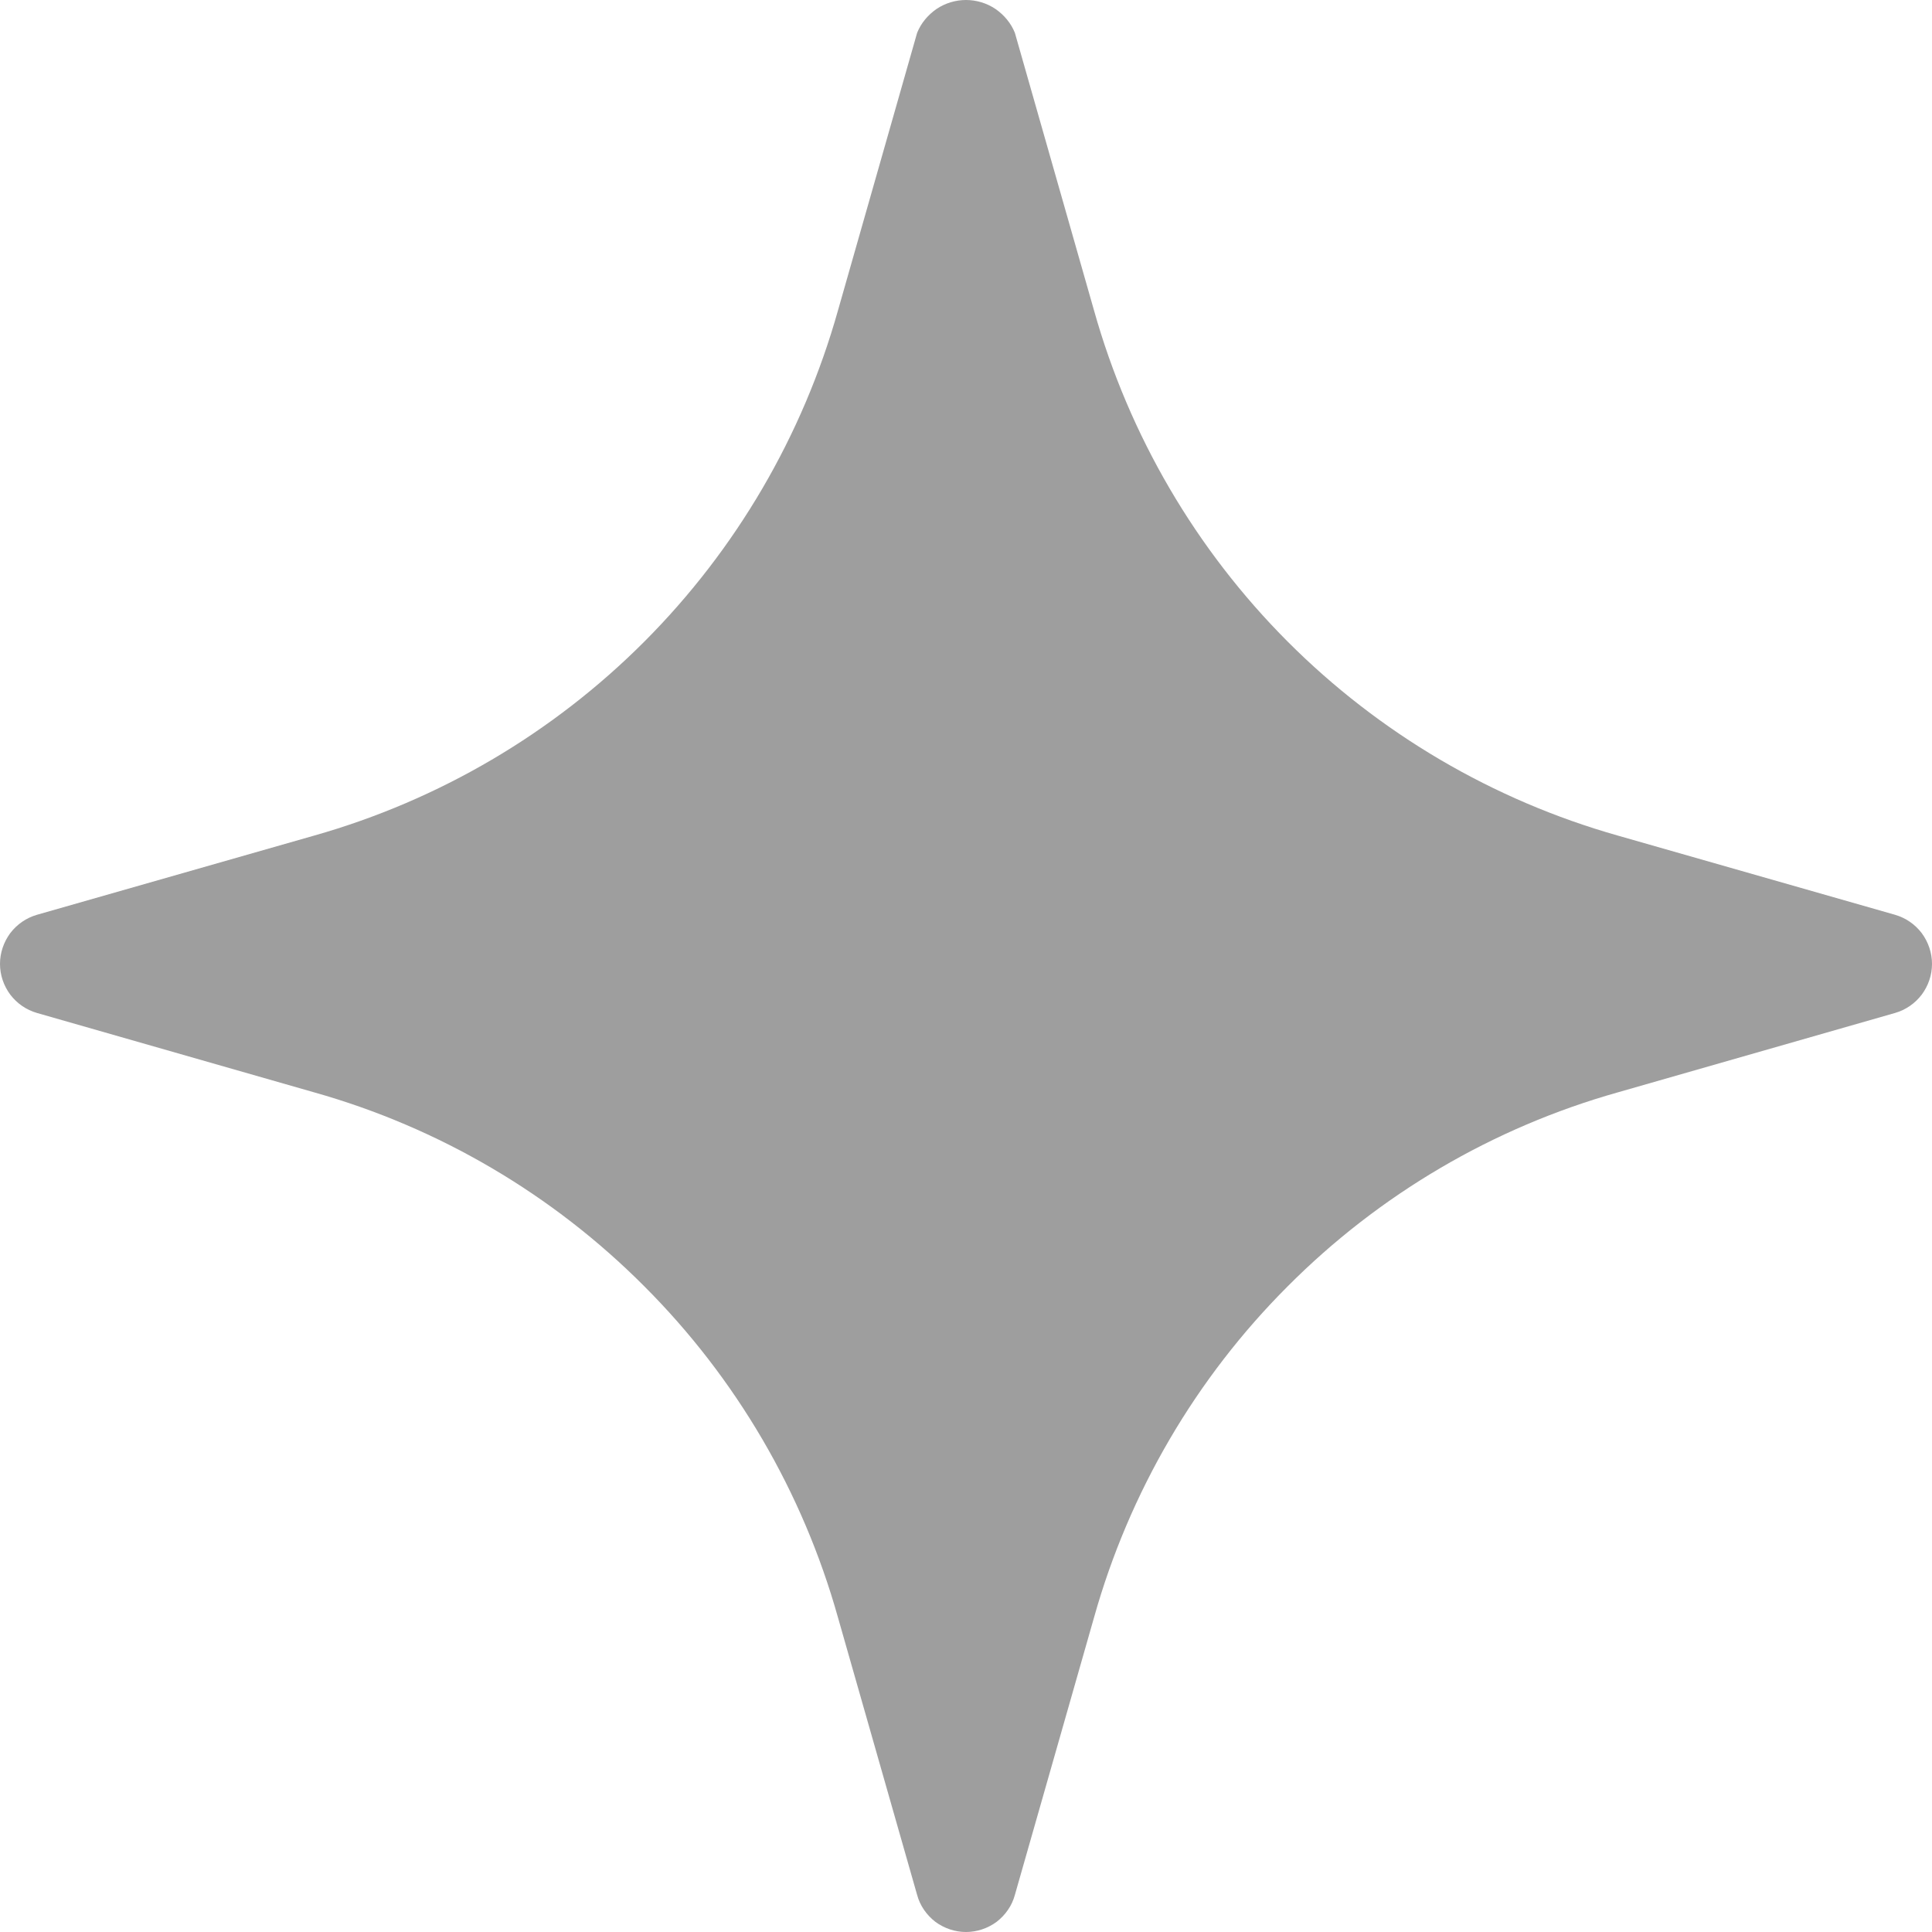 <svg width="10" height="10" viewBox="0 0 10 10" fill="none" xmlns="http://www.w3.org/2000/svg">
<path d="M9.809 4.735L8.374 4.325C7.728 4.142 7.139 3.796 6.665 3.321C6.19 2.845 5.845 2.255 5.663 1.608L5.253 0.17C5.233 0.12 5.197 0.077 5.152 0.046C5.107 0.016 5.054 0 5 0C4.946 0 4.893 0.016 4.848 0.046C4.803 0.077 4.767 0.12 4.747 0.17L4.337 1.608C4.155 2.255 3.81 2.845 3.335 3.321C2.861 3.796 2.272 4.142 1.626 4.325L0.191 4.735C0.136 4.751 0.088 4.784 0.053 4.83C0.019 4.876 0 4.932 0 4.989C0 5.047 0.019 5.102 0.053 5.148C0.088 5.194 0.136 5.227 0.191 5.243L1.626 5.654C2.272 5.836 2.861 6.182 3.335 6.658C3.81 7.133 4.155 7.723 4.337 8.371L4.747 9.808C4.762 9.864 4.796 9.912 4.841 9.947C4.887 9.981 4.943 10 5 10C5.057 10 5.113 9.981 5.159 9.947C5.204 9.912 5.238 9.864 5.253 9.808L5.663 8.371C5.845 7.723 6.19 7.133 6.665 6.658C7.139 6.182 7.728 5.836 8.374 5.654L9.809 5.243C9.864 5.227 9.912 5.194 9.947 5.148C9.981 5.102 10 5.047 10 4.989C10 4.932 9.981 4.876 9.947 4.83C9.912 4.784 9.864 4.751 9.809 4.735Z" fill="#9E9E9E"/>
</svg>
